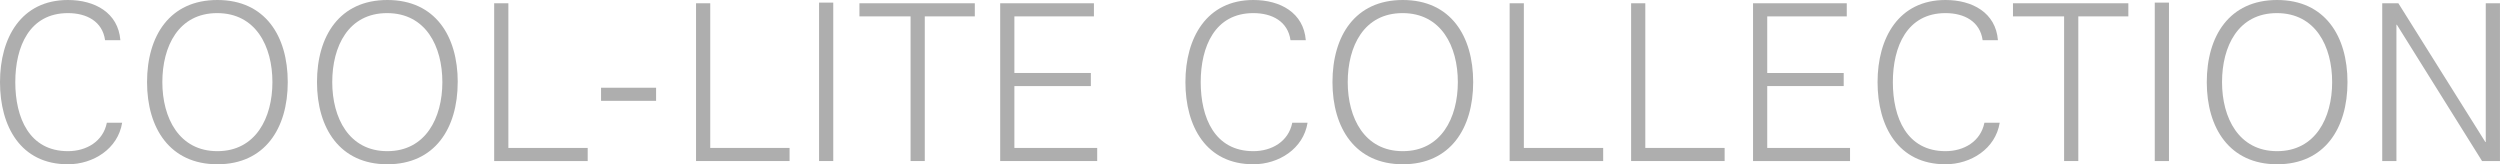 <?xml version="1.0" encoding="UTF-8"?>
<svg id="_レイヤー_2" data-name="レイヤー 2" xmlns="http://www.w3.org/2000/svg" viewBox="0 0 595.04 39.11">
  <defs>
    <style>
      .cls-1 {
        fill: #aeaeae;
      }
    </style>
  </defs>
  <g id="_コンテンツ" data-name="コンテンツ">
    <g>
      <path class="cls-1" d="M25.01,9.57c-.62-4.47-4.37-6.45-8.84-6.45C7.02,3.12,3.64,11.08,3.64,19.55s3.33,16.43,12.53,16.43c4.37,0,8.37-2.29,9.26-6.76h3.64c-.99,6.19-6.86,9.88-12.9,9.88C4.94,39.11,0,30.11,0,19.55S5.04,0,16.17,0c6.4,0,11.96,3.02,12.48,9.57h-3.64Z"/>
      <path class="cls-1" d="M68.49,19.55c0,11.02-5.46,19.55-16.75,19.55s-16.74-8.58-16.74-19.55S40.35,0,51.74,0s16.75,8.58,16.75,19.55Zm-16.75,16.43c9.1,0,13.1-7.9,13.1-16.43S60.89,3.12,51.69,3.12s-13.05,7.9-13.05,16.43,4,16.43,13.1,16.43Z"/>
      <path class="cls-1" d="M108.94,19.55c0,11.02-5.46,19.55-16.75,19.55s-16.74-8.58-16.74-19.55S80.81,0,92.2,0s16.75,8.58,16.75,19.55Zm-16.75,16.43c9.1,0,13.1-7.9,13.1-16.43s-3.95-16.43-13.16-16.43-13.05,7.9-13.05,16.43,4,16.43,13.1,16.43Z"/>
      <path class="cls-1" d="M121,.78V35.21h18.88v3.12h-22.26V.78h3.38Z"/>
      <path class="cls-1" d="M156.16,20.88v3.12h-13.1v-3.12h13.1Z"/>
      <path class="cls-1" d="M169.05,.78V35.21h18.88v3.12h-22.26V.78h3.38Z"/>
      <path class="cls-1" d="M198.33,.62V38.33h-3.38V.62h3.38Z"/>
      <path class="cls-1" d="M232.02,.78V3.9h-11.91V38.33h-3.38V3.9h-12.17V.78h27.46Z"/>
      <path class="cls-1" d="M260.37,.78V3.9h-18.93v13.47h18.2v3.12h-18.2v14.72h19.71v3.12h-23.09V.78h22.31Z"/>
      <path class="cls-1" d="M307.16,9.57c-.62-4.47-4.37-6.45-8.84-6.45-9.15,0-12.53,7.96-12.53,16.43s3.33,16.43,12.53,16.43c4.37,0,8.37-2.29,9.26-6.76h3.64c-.99,6.19-6.86,9.88-12.9,9.88-11.23,0-16.17-9-16.17-19.55S287.2,0,298.32,0c6.4,0,11.96,3.02,12.48,9.57h-3.64Z"/>
      <path class="cls-1" d="M350.64,19.55c0,11.02-5.46,19.55-16.75,19.55s-16.74-8.58-16.74-19.55S322.5,0,333.89,0s16.75,8.58,16.75,19.55Zm-16.75,16.43c9.1,0,13.1-7.9,13.1-16.43s-3.95-16.43-13.16-16.43-13.05,7.9-13.05,16.43,4,16.43,13.1,16.43Z"/>
      <path class="cls-1" d="M362.7,.78V35.21h18.88v3.12h-22.26V.78h3.38Z"/>
      <path class="cls-1" d="M391.61,.78V35.21h18.88v3.12h-22.26V.78h3.38Z"/>
      <path class="cls-1" d="M439.56,.78V3.9h-18.93v13.47h18.2v3.12h-18.2v14.72h19.71v3.12h-23.09V.78h22.31Z"/>
      <path class="cls-1" d="M471.9,9.57c-.62-4.47-4.37-6.45-8.84-6.45-9.15,0-12.53,7.96-12.53,16.43s3.33,16.43,12.53,16.43c4.37,0,8.37-2.29,9.26-6.76h3.64c-.99,6.19-6.86,9.88-12.9,9.88-11.23,0-16.17-9-16.17-19.55S451.93,0,463.06,0c6.4,0,11.96,3.02,12.48,9.57h-3.64Z"/>
      <path class="cls-1" d="M506.58,.78V3.9h-11.91V38.33h-3.38V3.9h-12.17V.78h27.46Z"/>
      <path class="cls-1" d="M516.25,.62V38.33h-3.38V.62h3.38Z"/>
      <path class="cls-1" d="M558.74,19.55c0,11.02-5.46,19.55-16.75,19.55s-16.74-8.58-16.74-19.55,5.36-19.55,16.74-19.55,16.75,8.58,16.75,19.55Zm-16.75,16.43c9.1,0,13.1-7.9,13.1-16.43s-3.95-16.43-13.16-16.43-13.05,7.9-13.05,16.43,4,16.43,13.1,16.43Z"/>
      <path class="cls-1" d="M570.85,.78l20.7,33.02h.1V.78h3.38V38.33h-4.26l-20.28-32.45h-.1V38.33h-3.38V.78h3.85Z"/>
    </g>
  </g>
</svg>